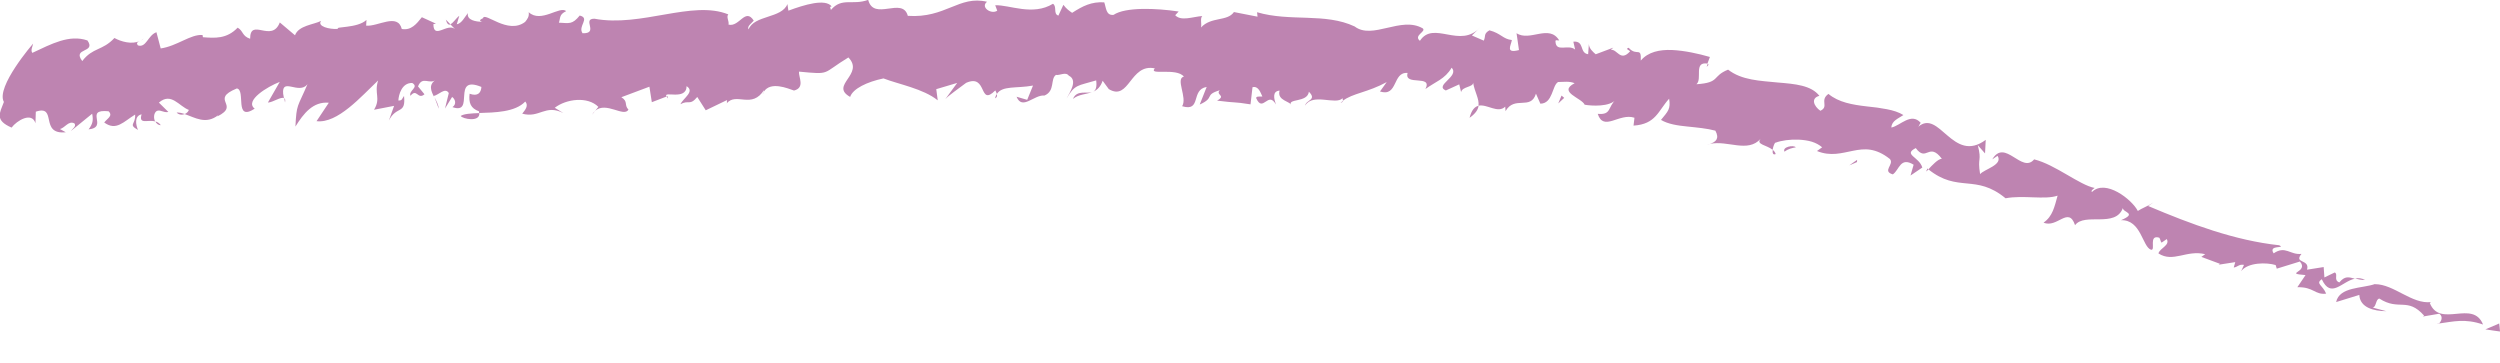 <?xml version="1.0" encoding="UTF-8"?> <svg xmlns="http://www.w3.org/2000/svg" width="551" height="80" viewBox="0 0 551 80" fill="none"><g clip-path="url(#clip0_9700_4037)"><path d="M551.002 73.063C550.972 72.48 550.891 71.885 550.82 71.289C549.841 71.739 548.811 72.163 547.781 72.586C548.862 72.758 550.033 72.944 551.002 73.063Z" fill="#BE84B1"></path><path d="M523.445 62.603C520.608 63.596 515.6 63.186 514.883 66.574L519.992 64.999C520.143 67.792 523.152 68.573 525.949 68.586L522.93 67.792C523.768 67.7 523.576 65.899 524.414 65.807C528.745 68.6 530.573 65.396 534.278 69.566L533.986 69.764L537.62 69.142C538.6 69.857 537.964 70.942 537.54 71.3C540.76 70.876 543.274 70.148 547.263 71.525C545.001 65.913 537.772 72.438 535.52 66.773L535.803 66.574C531.593 67.091 527.625 62.63 523.445 62.63V62.603Z" fill="#BE84B1"></path><path d="M537.541 71.289C537.44 71.302 537.349 71.316 537.258 71.329C537.258 71.461 537.379 71.421 537.541 71.289Z" fill="#BE84B1"></path><path d="M376.401 14.002L376.148 14.717C376.431 14.492 376.694 14.267 376.401 14.002Z" fill="#BE84B1"></path><path d="M425.057 37.305C424.976 37.252 424.915 37.199 424.835 37.133C424.32 38.059 424.532 37.861 425.057 37.305Z" fill="#BE84B1"></path><path d="M99.288 5.381L98.258 4.322C98.54 5.341 98.894 5.54 99.288 5.381Z" fill="#BE84B1"></path><path d="M30.976 8.965L30.875 9.018C30.875 9.018 30.946 8.978 30.976 8.965Z" fill="#BE84B1"></path><path d="M62.648 21.623L62.82 22.589C62.931 22.033 62.84 21.755 62.648 21.623Z" fill="#BE84B1"></path><path d="M40.77 25.129C40.144 24.93 39.538 24.785 38.922 24.798C39.366 25.314 40.144 25.38 40.77 25.129Z" fill="#BE84B1"></path><path d="M31.631 8.51C31.439 8.695 31.206 8.841 30.984 8.973C31.237 8.841 31.479 8.708 31.631 8.51Z" fill="#BE84B1"></path><path d="M95.766 21.447L96.695 23.949C96.654 23.115 96.19 22.268 95.766 21.447Z" fill="#BE84B1"></path><path d="M35.434 27.583C35.111 27.119 34.686 26.894 34.242 26.762C34.474 27.238 34.878 27.596 35.434 27.583Z" fill="#BE84B1"></path><path d="M519.07 61.386C519.686 61.545 520.383 61.717 521.261 61.717C520.504 61.281 519.777 61.241 519.07 61.386Z" fill="#BE84B1"></path><path d="M219.691 20.713C219.519 20.978 219.388 21.308 219.297 21.679C219.782 21.454 219.812 21.11 219.691 20.713Z" fill="#BE84B1"></path><path d="M147.138 21.199L146.906 21.292C146.967 21.398 147.068 21.53 147.219 21.689L147.149 21.199H147.138Z" fill="#BE84B1"></path><path d="M168.319 20.248C168.219 20.42 168.128 20.605 168.047 20.804C168.249 20.566 168.299 20.394 168.319 20.248Z" fill="#BE84B1"></path><path d="M131.188 24.414C130.935 24.639 130.683 24.917 130.461 25.314L131.188 24.414Z" fill="#BE84B1"></path><path d="M115.806 22.418C116.513 23.291 115.806 24.178 115.099 25.052C118.946 26.11 120.138 22.894 124.166 24.919L122.268 23.754C124.792 21.795 129.527 21.186 131.88 23.556L131.183 24.416C133.586 22.298 137.504 25.925 138.513 24.165C137.484 23.093 138.523 22.418 136.948 21.425L143.128 19.108L143.663 22.523L146.904 21.279C146.076 19.929 151.296 22.245 151.326 18.989C153.214 20.18 150.599 21.61 149.963 22.973C151.79 21.928 152.002 23.397 153.678 21.372L155.546 24.31L160.302 22.02C160.059 22.312 160.362 22.51 160.14 22.801C162.291 20.207 165.714 24.178 168.46 19.744C168.318 19.903 168.359 20.048 168.318 20.247C169.823 17.851 173.609 19.479 175.002 19.956C177.466 19.32 176.002 17.044 176.093 15.786C183.282 16.461 180.98 16.302 186.987 12.662C190.612 16.382 182.767 18.791 187.371 21.359C187.966 19.532 191.137 18.036 194.721 17.282C198.012 18.566 203.505 19.545 206.675 22.113L206.352 19.651L210.966 18.274L208.341 21.861C209.078 21.014 211.39 19.453 212.935 18.261C217.731 16.143 215.631 23.648 219.367 19.929C219.508 20.207 219.629 20.459 219.71 20.71C220.911 18.817 224.051 19.532 227.676 18.857L226.394 22.007L224.052 21.319C225.293 24.403 227.929 20.816 230.21 21.054C232.603 20.022 231.442 17.414 232.724 16.514C233.583 16.673 234.885 15.76 235.562 16.673C237.652 17.679 235.743 20.392 235.067 21.729C236.915 18.526 237.541 18.95 241.599 17.719C241.791 19.254 241.488 19.916 240.953 20.207C241.811 19.823 242.559 19.161 243.023 17.798L244.376 19.638C248.929 22.391 249.03 13.906 254.523 15.071C253.019 16.726 259.278 14.82 260.924 16.885C259.006 17.335 261.742 21.531 260.54 23.41C264.902 24.721 262.368 19.744 265.952 19.161L264.418 23.04C267.881 21.478 265.296 20.962 268.83 19.889C267.84 20.975 270.354 21.001 268.244 22.179C272.788 22.762 271.616 22.364 275.615 23L276.049 19.227C277.402 18.857 277.866 20.564 278.23 21.266C277.674 21.319 276.806 21.147 276.867 21.637C278.341 24.972 279.492 19.916 281.208 23.026C280.804 21.809 280.34 20.101 282.016 19.969C281.41 22.259 284.49 22.272 284.58 23.251C283.581 21.597 288.165 22.722 288.478 20.22C290.346 22.073 287.811 22.02 287.66 23.265C289.346 20.405 294.384 23.238 295.899 21.65C295.919 21.888 295.99 22.06 295.979 22.206C298.08 20.564 301.462 20.379 305.632 18.089L304.148 20.167C308.176 21.425 306.843 15.786 310.236 16.077C309.367 19.082 315.86 16.316 314.163 19.625C316.274 18.049 318.465 17.467 319.939 14.926C321.766 16.845 316.041 18.804 318.656 19.942L321.615 18.592L322.029 20.313C322.22 19.069 324.745 19.214 324.674 18.222C325.007 20.273 326.067 21.795 325.855 23.304C327.713 22.854 330.126 25.091 331.752 23.503L331.822 24.496C333.811 20.988 337.375 24.403 338.526 20.644L339.496 22.854C342.282 22.814 342.05 18.844 343.403 18.076C344.524 18.076 345.907 17.838 347.048 18.341C343.252 20.3 348.623 21.584 349.259 23.079C350.663 23.344 354.853 23.622 356.165 21.901C354.287 23.622 355.206 25.369 352.137 25.091C353.439 29.102 356.862 24.826 360.234 25.951L360.032 27.686C364.99 27.368 365.454 24.403 367.877 21.756C368.23 24.006 367.685 24.482 366.08 26.428C367.635 27.355 369.725 27.672 371.885 27.884C374.046 28.109 376.257 28.308 378.065 28.797C379.024 30.558 378.166 31.286 376.883 31.709C380.821 30.875 385.203 33.761 388.05 30.584C386.919 31.868 389.413 31.948 390.685 33.02C390.796 32.239 391.2 31.299 391.352 31.445C392.604 30.968 394.552 30.69 396.501 30.783C397.47 30.836 398.45 30.968 399.328 31.233C400.206 31.511 400.994 31.934 401.6 32.464L400.459 33.284C403.457 34.515 405.911 33.721 408.415 33.231C409.667 32.98 410.929 32.795 412.262 33.007C413.594 33.231 414.988 33.814 416.532 35.045C417.583 36.236 414.705 37.705 417.179 38.433C418.633 37.454 418.794 34.476 421.763 36.302L421.076 38.685L423.681 36.924C422.974 34.529 419.37 34.092 422.237 32.636C424.59 35.852 425.115 31.18 427.982 34.992C427.154 34.992 425.761 36.514 425.014 37.322C431.556 42.576 435.423 38.235 442.026 43.701C445.984 42.947 450.669 44.099 453.496 43.119C452.82 45.502 452.426 47.685 450.396 49.062C453.395 50.386 455.899 45.329 457.343 49.631C459.453 46.772 466.248 50.306 467.884 45.846C467.823 46.838 471.175 46.971 467.46 48.533C471.932 48.374 472.175 54.436 474.093 55.045C475.194 55.257 473.437 51.656 475.9 52.384C476.163 52.689 476.143 53.178 476.405 53.483L477.556 52.689C478.323 54.092 476.042 54.661 475.719 55.852C478.96 57.97 481.908 55.005 486.027 56.024L485.179 56.62L489.278 58.142L488.996 58.341L492.651 57.772L492.317 58.963C493.155 58.87 493.478 58.169 494.579 58.38L493.943 59.77C495.447 57.785 499.627 57.811 501.556 58.42L501.798 59.214L506.897 57.639C509.007 60.035 503.141 60.22 508.139 60.631L506.331 63.304C509.966 63.212 510.158 65.025 512.682 64.721C511.925 62.828 510.269 62.523 511.723 61.544C513.742 65.925 516.165 62.02 519.003 61.425C517.69 61.067 516.812 60.75 515.59 62.245C514.227 61.742 515.398 60.459 514.58 60.048L512.298 61.147L512.137 58.857L508.472 59.439C509.148 57.044 505.453 58.129 507.25 55.958C504.716 56.236 503.716 54.052 501.111 55.839C499.809 53.84 503.949 54.86 502.323 54.052C492.61 53.007 483.029 49.459 473.467 45.409L474.618 44.615C473.467 45.409 472.043 45.899 471.175 46.494C469.903 43.979 464.017 39.36 461.058 42.325C460.786 42.02 461.381 41.636 461.664 41.425C458.342 40.803 453.001 36.276 448.327 35.124C445.621 38.38 441.875 30.386 439.098 35.124L440.259 34.343C441.542 36.342 437.311 37.295 436.413 38.38C435.787 34.489 436.837 35.707 435.908 32.001L437.503 33.814L437.655 30.823C430.385 36.223 427.417 23.847 422.742 27.977C423.014 27.778 423.055 27.288 423.338 27.09C421.227 24.668 418.824 27.725 416.856 28.109C416.926 26.613 418.37 26.137 419.511 25.356C418.501 24.721 417.249 24.337 415.876 24.072C415.19 23.94 414.473 23.82 413.736 23.715C412.979 23.635 412.211 23.543 411.434 23.45C408.334 23.093 405.224 22.576 402.993 20.697C400.974 22.126 403.205 23.49 401.206 24.416C399.813 23.45 398.995 21.65 400.994 21.12C399.187 18.791 395.622 18.5 391.796 18.182C387.969 17.798 383.88 17.705 380.871 15.349C377.227 16.819 379.226 18.208 373.895 18.566C375.268 17.414 373.198 13.523 376.318 14.012L376.863 12.556C374.299 11.815 371.29 11.153 368.533 11.021C365.767 10.915 363.243 11.431 361.627 13.351C361.769 10.134 360.749 12.543 358.962 10.531C358.134 10.77 358.992 11.021 359.285 11.286C357.134 13.748 356.428 10.756 355.034 10.995L355.569 10.505L351.692 11.961C351.107 11.458 350.228 10.703 350.188 9.711L350.026 11.948C348.037 11.683 349.299 8.956 346.765 9.181L347.159 10.928C345.665 9.644 342.969 11.643 342.828 9.181C342.797 8.691 343.09 8.93 343.655 8.916C341.434 5.224 337.184 9.261 334.245 7.315L334.781 11.034C331.741 11.828 333.014 10.068 333.216 8.824C331.227 8.612 330.863 7.368 328.268 6.68C326.915 7.474 327.511 7.95 327.026 8.956L324.411 7.818L326.249 6.004C321.827 10.889 315.95 4.403 312.952 8.996C311.447 7.805 314.456 6.944 313.558 6.243C308.792 3.49 302.502 8.85 298.564 5.832C292.052 2.762 284.348 4.853 277.059 2.695L277.159 3.675L271.96 2.656C270.496 4.787 266.962 3.609 264.7 6.057C264.902 5.29 264.458 4.072 264.973 3.529C262.742 3.728 260.308 4.721 259.016 3.357L259.773 2.537C254.866 1.795 248.031 1.517 245.426 3.278C243.74 3.463 243.81 1.716 243.376 0.511C240.529 0.353 238.651 1.319 236.299 2.828C235.683 2.404 235.057 1.981 234.37 1.067L233.27 3.437C232.078 3.079 233.017 1.464 232.078 0.829C227.616 3.569 222.466 1.028 219.346 1.16L219.791 2.351C218.498 3.265 216.005 1.584 217.539 0.392C211.38 -1.09 208.392 4.072 200.082 3.49C198.911 -0.839 192.591 4.774 191.349 -0.031C187.845 1.253 185.563 -0.667 183.13 2.192C183.049 1.703 182.746 1.504 183.302 1.411C181.898 -0.362 177.274 1.041 173.76 2.351L173.548 0.895C172.307 4.085 166.218 3.291 164.987 6.481C164.593 5.793 165.643 5.131 166.127 4.548C164.25 1.597 162.937 6.057 160.564 5.422C160.736 4.641 160.019 3.754 160.514 3.172C152.598 -0.044 141.3 6.071 131.012 4.125C128.154 4.112 132.122 7.434 128.397 7.328C127.286 5.766 130.143 4.019 127.771 3.423C126.105 5.475 125.469 5.091 123.177 4.999C123.57 3.926 123.177 3.238 124.772 2.457C123.419 1.186 119.219 5.21 116.523 2.682C116.685 3.648 116.21 4.244 115.736 4.826C111.929 7.752 106.77 2.47 106.457 4.019C106.457 4.019 105.114 4.522 106.295 4.8C104.872 4.8 102.812 4.443 103.125 2.881C102.408 3.768 101.792 5.144 100.671 5.356L101.227 3.49C100.591 3.913 99.874 5.104 99.248 5.356L100.288 6.415C98.612 4.972 95.532 8.811 95.522 5.316L96.078 5.21L92.978 3.794C91.807 5.276 90.615 6.759 88.555 6.388C87.647 2.801 83.315 5.885 80.7 5.66L80.771 4.39C78.792 6.282 73.552 5.806 74.521 6.375C72.542 6.507 69.837 5.793 70.775 4.601C69.19 5.422 65.788 5.607 65.02 7.778L61.668 4.946C59.901 9.565 55.136 3.754 55.126 8.546C53.298 7.924 53.672 6.838 52.38 6.097C49.967 8.612 47.351 8.4 44.726 8.202L44.636 7.712C42.01 7.513 39.052 10.147 35.417 10.677L34.478 7.103C32.59 7.765 32.247 10.611 30.399 10.002C29.955 9.472 30.339 9.261 30.823 9.022C29.077 9.883 26.613 9.155 25.22 8.374C22.585 11.22 20.424 10.425 18.132 13.457C15.83 10.452 21.262 11.749 19.273 8.916C15.264 7.54 11.347 9.684 7.117 11.656C6.713 11.008 7.157 10.386 7.298 9.605C7.298 9.605 -0.991 19.161 0.857 22.47C-0.082 24.959 -1.203 26.494 2.553 28.122C3.684 26.587 7.026 24.562 7.813 27.156L7.894 24.615C12.74 23 8.601 29.75 14.497 29.155L13.215 28.44C14.316 28.189 15.133 26.494 16.426 27.209C16.84 27.871 16.052 28.294 15.598 28.903L20.313 25.065C20.596 26.521 20.444 27.302 19.525 28.519C24.008 28.03 18.395 23.979 23.927 24.522C24.977 25.541 23.645 26.097 22.968 26.997C25.613 28.943 27.229 26.812 29.783 25.25C29.925 27.5 28.178 27.368 30.409 28.639C29.925 27.487 29.561 25.555 31.207 25.197C30.51 27.527 32.53 26.309 34.175 26.759C33.812 26.005 33.883 24.932 34.509 24.482C35.286 24.059 36.013 24.906 37.114 24.681L35.023 22.616C37.729 20.26 39.456 23.423 41.627 24.231C41.465 24.654 41.112 24.972 40.698 25.144C42.98 25.899 45.362 27.54 48.109 25.369L47.877 25.674C53.127 23.079 46.069 22.02 52.198 19.492C54.258 19.823 51.521 26.931 56.136 23.953C53.823 22.179 58.993 19.069 61.658 18.049L59.043 22.603C60.134 22.576 61.961 21.239 62.577 21.637L62.405 20.657C62.062 16.964 65.899 20.948 67.767 18.566C65.535 23.794 65.364 22.828 65.111 27.897C66.898 25.025 68.988 22.325 72.472 22.642L69.766 26.706C74.41 27.275 79.64 21.226 83.336 17.732C82.407 20.67 84.002 21.61 82.437 24.191L86.859 23.331L85.708 26.56C87.415 23.212 89.484 25.329 89.05 21.147C88.586 21.742 88.667 22.219 87.798 22.14C87.869 20.869 88.555 18.222 90.858 18.288C92.443 19.241 89.999 19.956 90.464 21.12C91.887 19.347 92.059 22.073 93.553 20.776L92.13 19.042C93.129 16.58 94.664 18.804 96.138 17.52C94.351 18.658 94.987 20.022 95.714 21.451L95.603 21.147C96.704 20.935 98.117 19.161 98.915 20.511L98.077 23.926L99.642 21.372C100.268 21.756 100.742 22.92 99.722 23.609C104.851 25.409 99.369 16.395 106.103 19.161C106.023 20.432 105.326 21.319 103.498 20.657C103.266 22.709 103.751 23.873 105.568 24.535C105.609 24.681 105.578 24.787 105.588 24.906C109.041 24.8 113.534 24.734 115.756 22.391L115.806 22.418Z" fill="#BE84B1"></path><path d="M105.648 24.922C103.801 24.988 102.246 25.081 101.539 25.557C101.903 26.193 105.8 27.026 105.648 24.922Z" fill="#BE84B1"></path><path d="M376.918 31.725C376.675 31.778 376.443 31.831 376.211 31.923C376.453 31.857 376.685 31.804 376.918 31.725Z" fill="#BE84B1"></path><path d="M391.361 33.956C391.261 33.572 391.018 33.281 390.715 33.029C390.624 33.678 390.735 34.221 391.361 33.956Z" fill="#BE84B1"></path><path d="M240.891 20.221C240.891 20.221 240.93 20.208 240.95 20.195C240.93 20.195 240.911 20.208 240.891 20.221Z" fill="#BE84B1"></path><path d="M323.891 25.969C325.233 25.016 325.758 24.169 325.88 23.309C325.062 23.494 324.345 24.195 323.891 25.969Z" fill="#BE84B1"></path><path d="M295.998 22.232C295.817 22.378 295.615 22.524 295.453 22.696C295.867 22.537 295.988 22.404 295.998 22.232Z" fill="#BE84B1"></path><path d="M236.484 21.805C237.726 20.733 239.463 20.839 240.886 20.217C239.675 20.799 237.353 19.661 236.484 21.805Z" fill="#BE84B1"></path><path d="M409.305 35.23L407.578 36.448L409.284 35.72L409.305 35.23Z" fill="#BE84B1"></path><path d="M395.8 32.465C395.265 31.896 392.751 32.373 393.306 33.432C394.144 32.783 394.982 32.624 395.8 32.465Z" fill="#BE84B1"></path><path d="M344.164 21.064L343.438 22.798L344.75 21.567L344.164 21.064Z" fill="#BE84B1"></path></g><defs><clipPath id="clip0_9700_4037"><rect width="551" height="80" fill="white"></rect></clipPath></defs></svg> 
